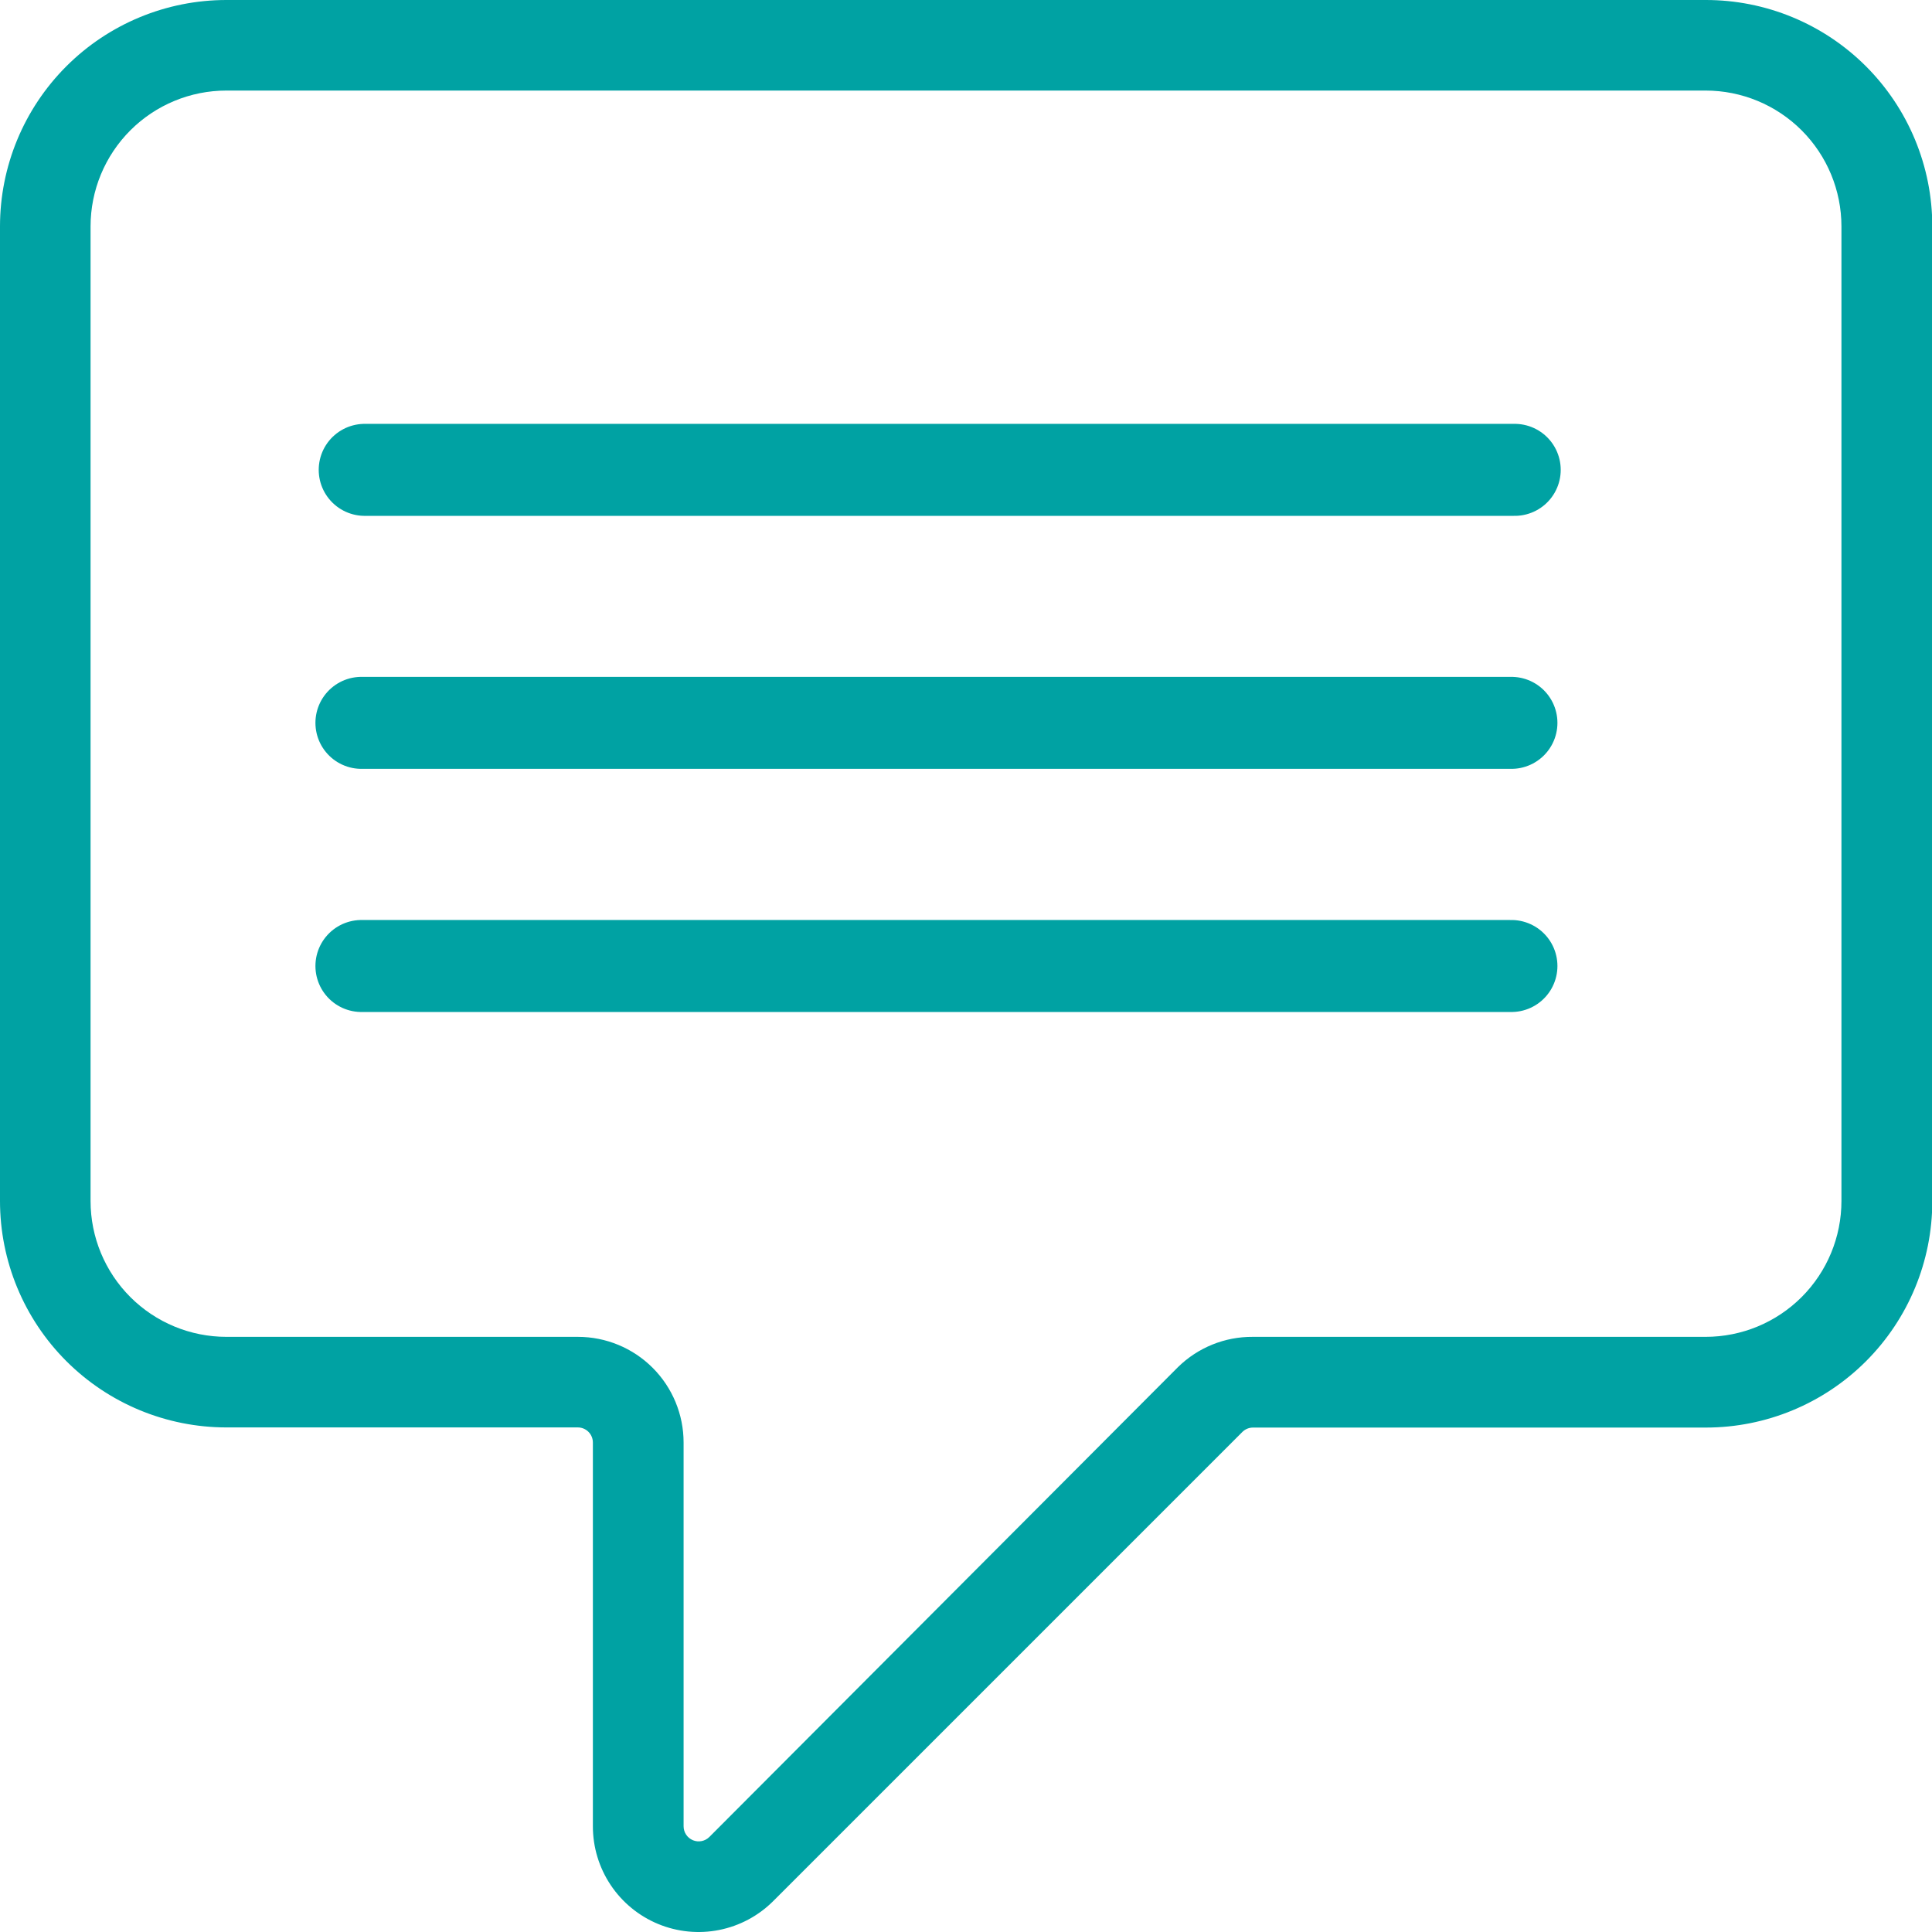 <?xml version="1.0" encoding="UTF-8"?> <svg xmlns="http://www.w3.org/2000/svg" width="294" height="294" viewBox="0 0 294 294" fill="none"><g clip-path="url(#clip0_7120_4142)"><path d="M259.547 3.06278e-05H34.453C25.316 3.06278e-05 16.552 3.63 10.091 10.091C3.63 16.552 0 25.316 0 34.453L0 182.762C0 191.9 3.63 200.663 10.091 207.124C16.552 213.586 25.316 217.216 34.453 217.216H87.924C88.534 217.216 89.118 217.457 89.549 217.888C89.979 218.319 90.221 218.903 90.221 219.512V277.922C90.221 281.102 91.164 284.211 92.93 286.855C94.697 289.499 97.208 291.56 100.146 292.777C103.084 293.994 106.317 294.313 109.436 293.692C112.555 293.072 115.42 291.54 117.669 289.291L189.056 217.905C189.27 217.692 189.525 217.523 189.805 217.409C190.085 217.295 190.384 217.237 190.687 217.238H259.593C268.73 217.238 277.494 213.609 283.955 207.147C290.416 200.686 294.046 191.923 294.046 182.785V34.453C294.046 29.925 293.153 25.441 291.419 21.258C289.685 17.075 287.143 13.275 283.939 10.075C280.734 6.875 276.931 4.338 272.746 2.609C268.56 0.881 264.075 -0.006 259.547 3.06278e-05ZM280.219 182.762C280.219 188.245 278.041 193.503 274.164 197.38C270.287 201.256 265.029 203.434 259.547 203.434H190.641C186.393 203.403 182.305 205.055 179.271 208.028L107.953 279.53C107.632 279.854 107.221 280.075 106.774 280.164C106.327 280.254 105.863 280.209 105.442 280.034C105.02 279.859 104.66 279.562 104.408 279.182C104.156 278.802 104.023 278.355 104.025 277.899V219.512C104.025 215.248 102.332 211.159 99.316 208.143C96.301 205.128 92.212 203.434 87.947 203.434H34.453C28.971 203.434 23.713 201.256 19.836 197.38C15.959 193.503 13.781 188.245 13.781 182.762V34.453C13.781 28.971 15.959 23.713 19.836 19.836C23.713 15.959 28.971 13.781 34.453 13.781H259.547C265.029 13.781 270.287 15.959 274.164 19.836C278.041 23.713 280.219 28.971 280.219 34.453V182.762Z" fill="#00A2A3"></path><path d="M55.5 71.5H230.5" stroke="#00A2A3" stroke-width="14" stroke-linecap="round"></path><path d="M55 110H230" stroke="#00A2A3" stroke-width="14" stroke-linecap="round"></path><path d="M55 147H230" stroke="#00A2A3" stroke-width="14" stroke-linecap="round"></path></g><defs><clipPath id="clip0_7120_4142"><rect width="294" height="294" fill="white"></rect></clipPath></defs></svg> 